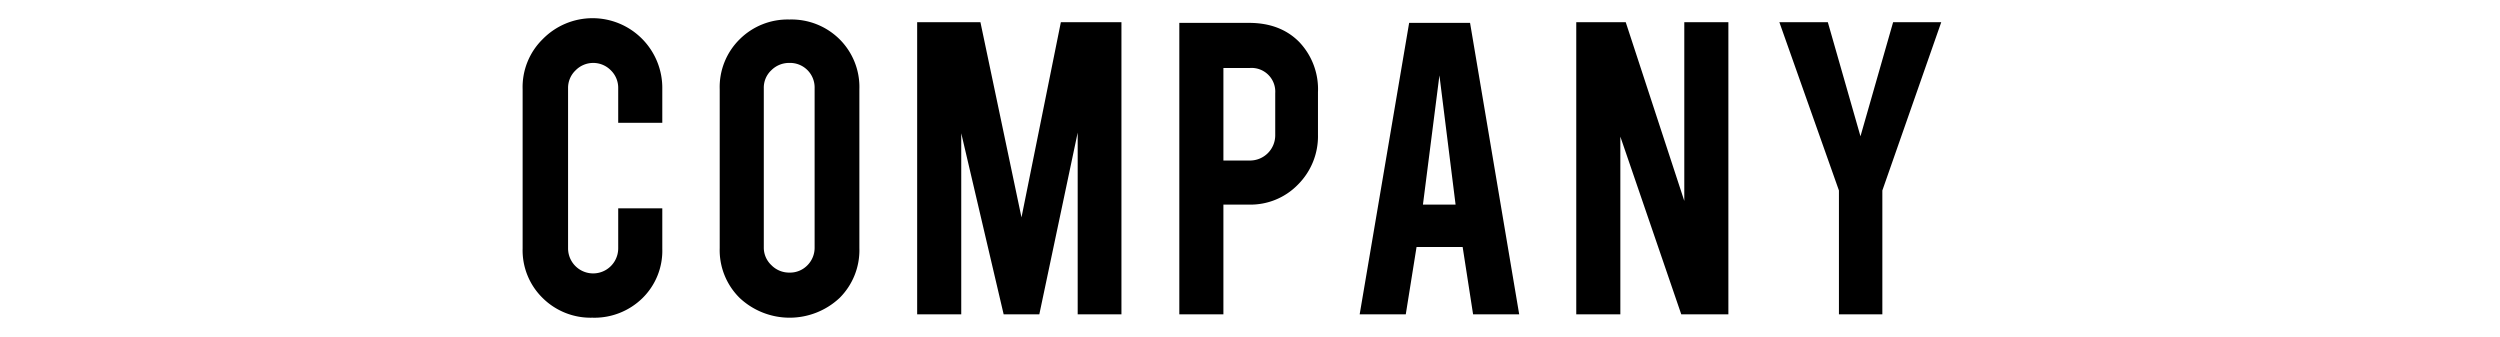 <svg xmlns="http://www.w3.org/2000/svg" viewBox="0 0 520 70"><g id="レイヤー_1" data-name="レイヤー 1"><path d="M123.197,66.079a14.145,14.145,0,0,1-10.325-4.095,13.873,13.873,0,0,1-4.165-10.325v-33.11a13.955,13.955,0,0,1,4.165-10.395,14.509,14.509,0,0,1,24.885,10.395v7h-9.17v-7.21a5.077,5.077,0,0,0-1.53-3.71,5.135,5.135,0,0,0-7.336.003,5.03,5.03,0,0,0-1.563,3.716V51.65a5.215,5.215,0,1,0,10.43.009v-8.33h9.17v8.399a13.824,13.824,0,0,1-4.13,10.287A14.262,14.262,0,0,1,123.197,66.079Z"/><path d="M164.19,4.059a14.202,14.202,0,0,1,10.43,4.096,14.02,14.02,0,0,1,4.13,10.395v33.04a14.024,14.024,0,0,1-4.13,10.396,15.197,15.197,0,0,1-20.755,0,13.958,13.958,0,0,1-4.165-10.396v-33.04a13.955,13.955,0,0,1,4.165-10.395A14.142,14.142,0,0,1,164.19,4.059Zm5.25,14.28a5.106,5.106,0,0,0-5.285-5.25,5.205,5.205,0,0,0-3.7,1.505,4.955,4.955,0,0,0-1.585,3.745v33.11a4.986,4.986,0,0,0,1.585,3.71,5.145,5.145,0,0,0,3.7,1.54,5.045,5.045,0,0,0,3.805-1.54,5.16,5.16,0,0,0,1.48-3.71Z"/><path d="M199.939,65.379h-9.17V4.619h13.16l8.54,40.6,8.189-40.6h12.601v60.76h-9.101v-37.8l-7.98,37.8h-7.42l-8.82-37.66Z"/><path d="M259.788,4.759q6.51,0,10.43,3.955a14.217,14.217,0,0,1,3.92,10.465v8.82a14.205,14.205,0,0,1-4.13,10.36,13.764,13.764,0,0,1-10.22,4.199h-5.32v22.82h-9.17V4.759Zm5.46,14.611a4.928,4.928,0,0,0-5.25-5.231h-5.53v19.25h5.53a5.248,5.248,0,0,0,5.25-5.231Z"/><path d="M294.642,51.379l-2.24,14h-9.59l10.29-60.62h12.67l10.22,60.62h-9.59l-2.17-14Zm4.76-35.7-3.43,26.88h6.79Z"/><path d="M338.153,4.619l12.18,37.17V4.619h9.17v60.76h-9.8l-12.67-36.96v36.96h-9.17V4.619Z"/><path d="M382.498,39.619l-12.39-35h10.08l6.79,23.73,6.79-23.73h10.01l-12.25,35v25.76h-9.03Z"/></g></svg>